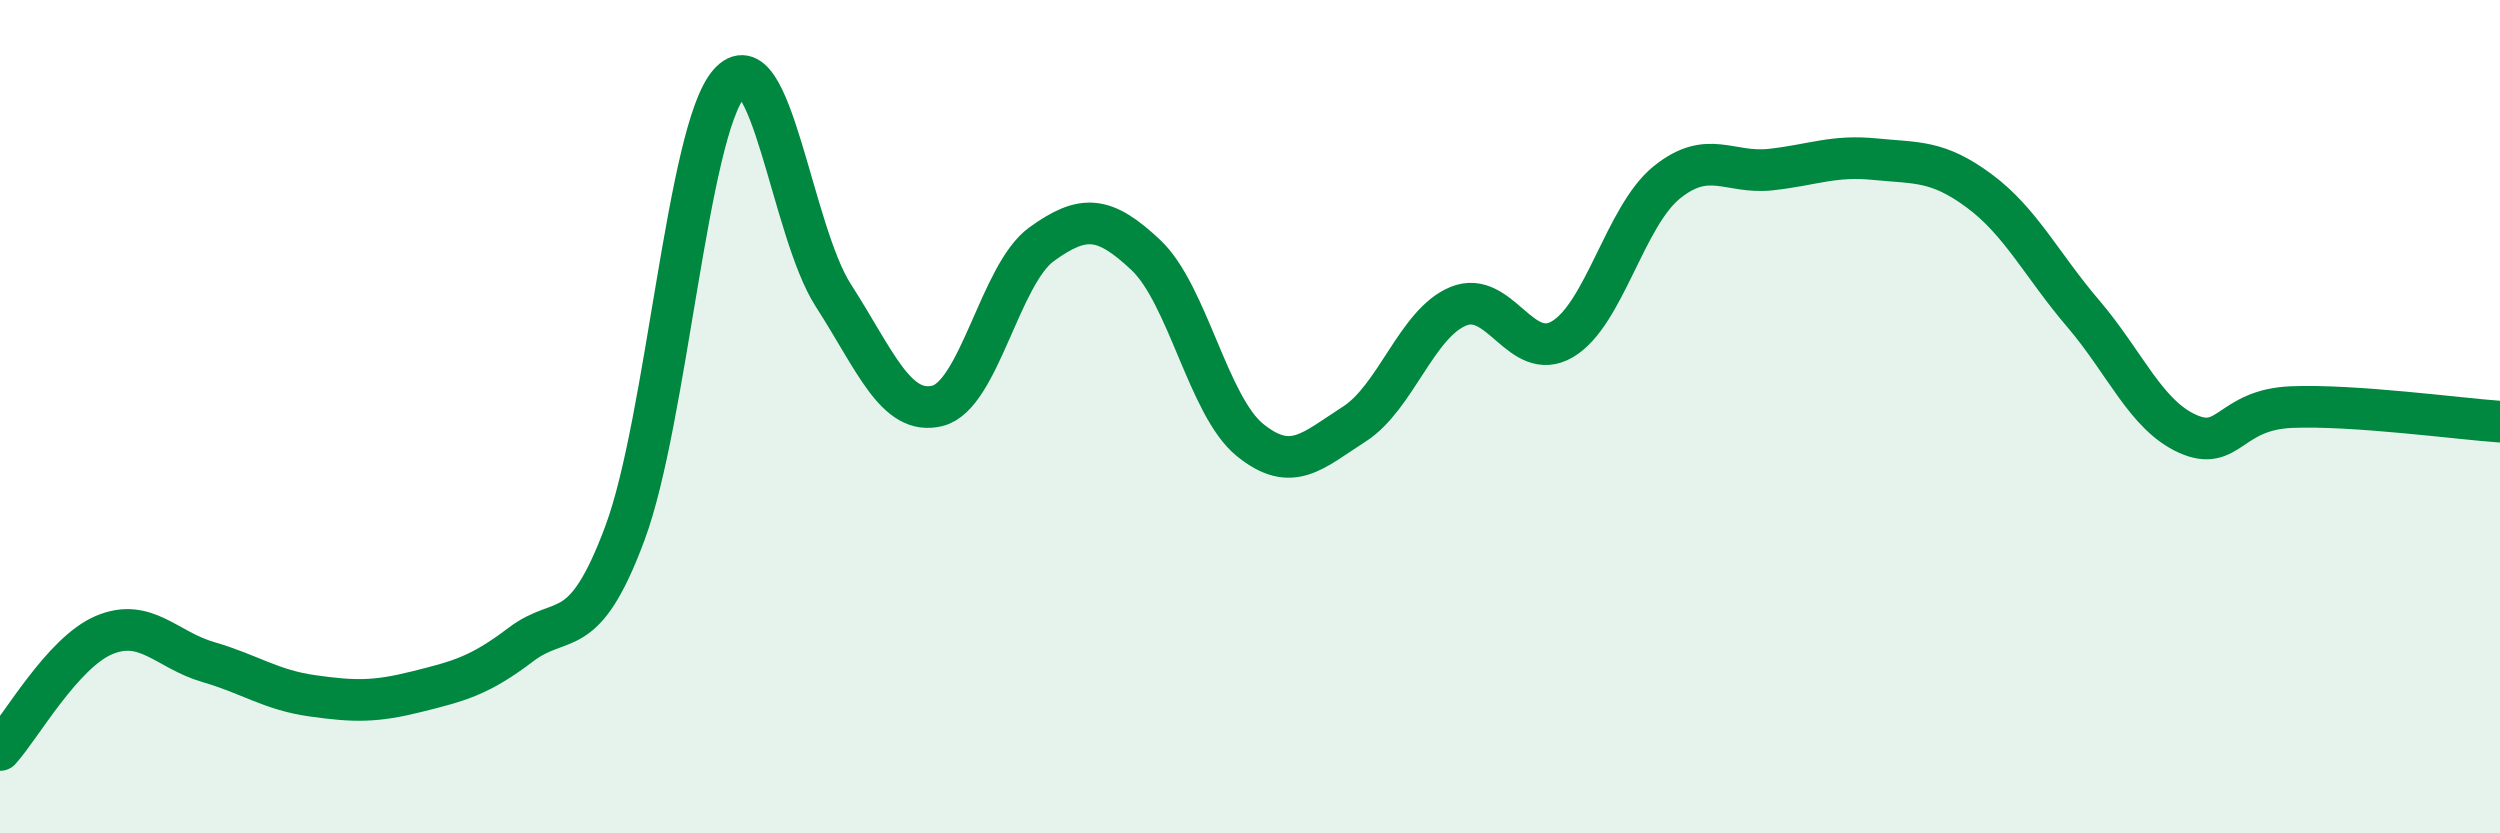 
    <svg width="60" height="20" viewBox="0 0 60 20" xmlns="http://www.w3.org/2000/svg">
      <path
        d="M 0,18 C 0.5,17.45 1.5,15.66 2.5,15.24 C 3.5,14.82 4,15.6 5,15.89 C 6,16.18 6.5,16.56 7.5,16.7 C 8.5,16.84 9,16.85 10,16.6 C 11,16.35 11.5,16.23 12.5,15.47 C 13.5,14.71 14,15.48 15,12.79 C 16,10.1 16.5,3.14 17.5,2 C 18.5,0.86 19,5.54 20,7.09 C 21,8.64 21.5,9.99 22.5,9.74 C 23.5,9.49 24,6.58 25,5.86 C 26,5.14 26.5,5.18 27.5,6.12 C 28.5,7.06 29,9.75 30,10.56 C 31,11.37 31.5,10.82 32.5,10.18 C 33.5,9.54 34,7.76 35,7.35 C 36,6.94 36.5,8.73 37.5,8.14 C 38.5,7.55 39,5.19 40,4.38 C 41,3.57 41.5,4.18 42.5,4.07 C 43.5,3.96 44,3.72 45,3.82 C 46,3.92 46.5,3.84 47.5,4.58 C 48.5,5.32 49,6.36 50,7.53 C 51,8.7 51.5,9.96 52.5,10.41 C 53.5,10.86 53.5,9.83 55,9.77 C 56.5,9.71 59,10.05 60,10.12L60 20L0 20Z"
        fill="#008740"
        opacity="0.1"
        stroke-linecap="round"
        stroke-linejoin="round"
      />
      <path
        d="M 0,18 C 0.5,17.45 1.5,15.66 2.5,15.24 C 3.5,14.82 4,15.6 5,15.89 C 6,16.18 6.5,16.56 7.5,16.7 C 8.5,16.84 9,16.85 10,16.6 C 11,16.35 11.5,16.23 12.5,15.47 C 13.5,14.71 14,15.48 15,12.79 C 16,10.1 16.5,3.14 17.5,2 C 18.5,0.86 19,5.54 20,7.09 C 21,8.64 21.5,9.99 22.5,9.74 C 23.5,9.49 24,6.58 25,5.86 C 26,5.14 26.5,5.18 27.5,6.12 C 28.5,7.06 29,9.75 30,10.56 C 31,11.37 31.5,10.82 32.5,10.18 C 33.5,9.54 34,7.76 35,7.35 C 36,6.94 36.5,8.73 37.5,8.14 C 38.5,7.55 39,5.19 40,4.38 C 41,3.57 41.5,4.18 42.5,4.07 C 43.5,3.96 44,3.72 45,3.82 C 46,3.92 46.5,3.84 47.5,4.58 C 48.5,5.32 49,6.36 50,7.53 C 51,8.7 51.5,9.96 52.5,10.41 C 53.5,10.86 53.5,9.83 55,9.77 C 56.5,9.71 59,10.05 60,10.12"
        stroke="#008740"
        stroke-width="1"
        fill="none"
        stroke-linecap="round"
        stroke-linejoin="round"
      />
    </svg>
  